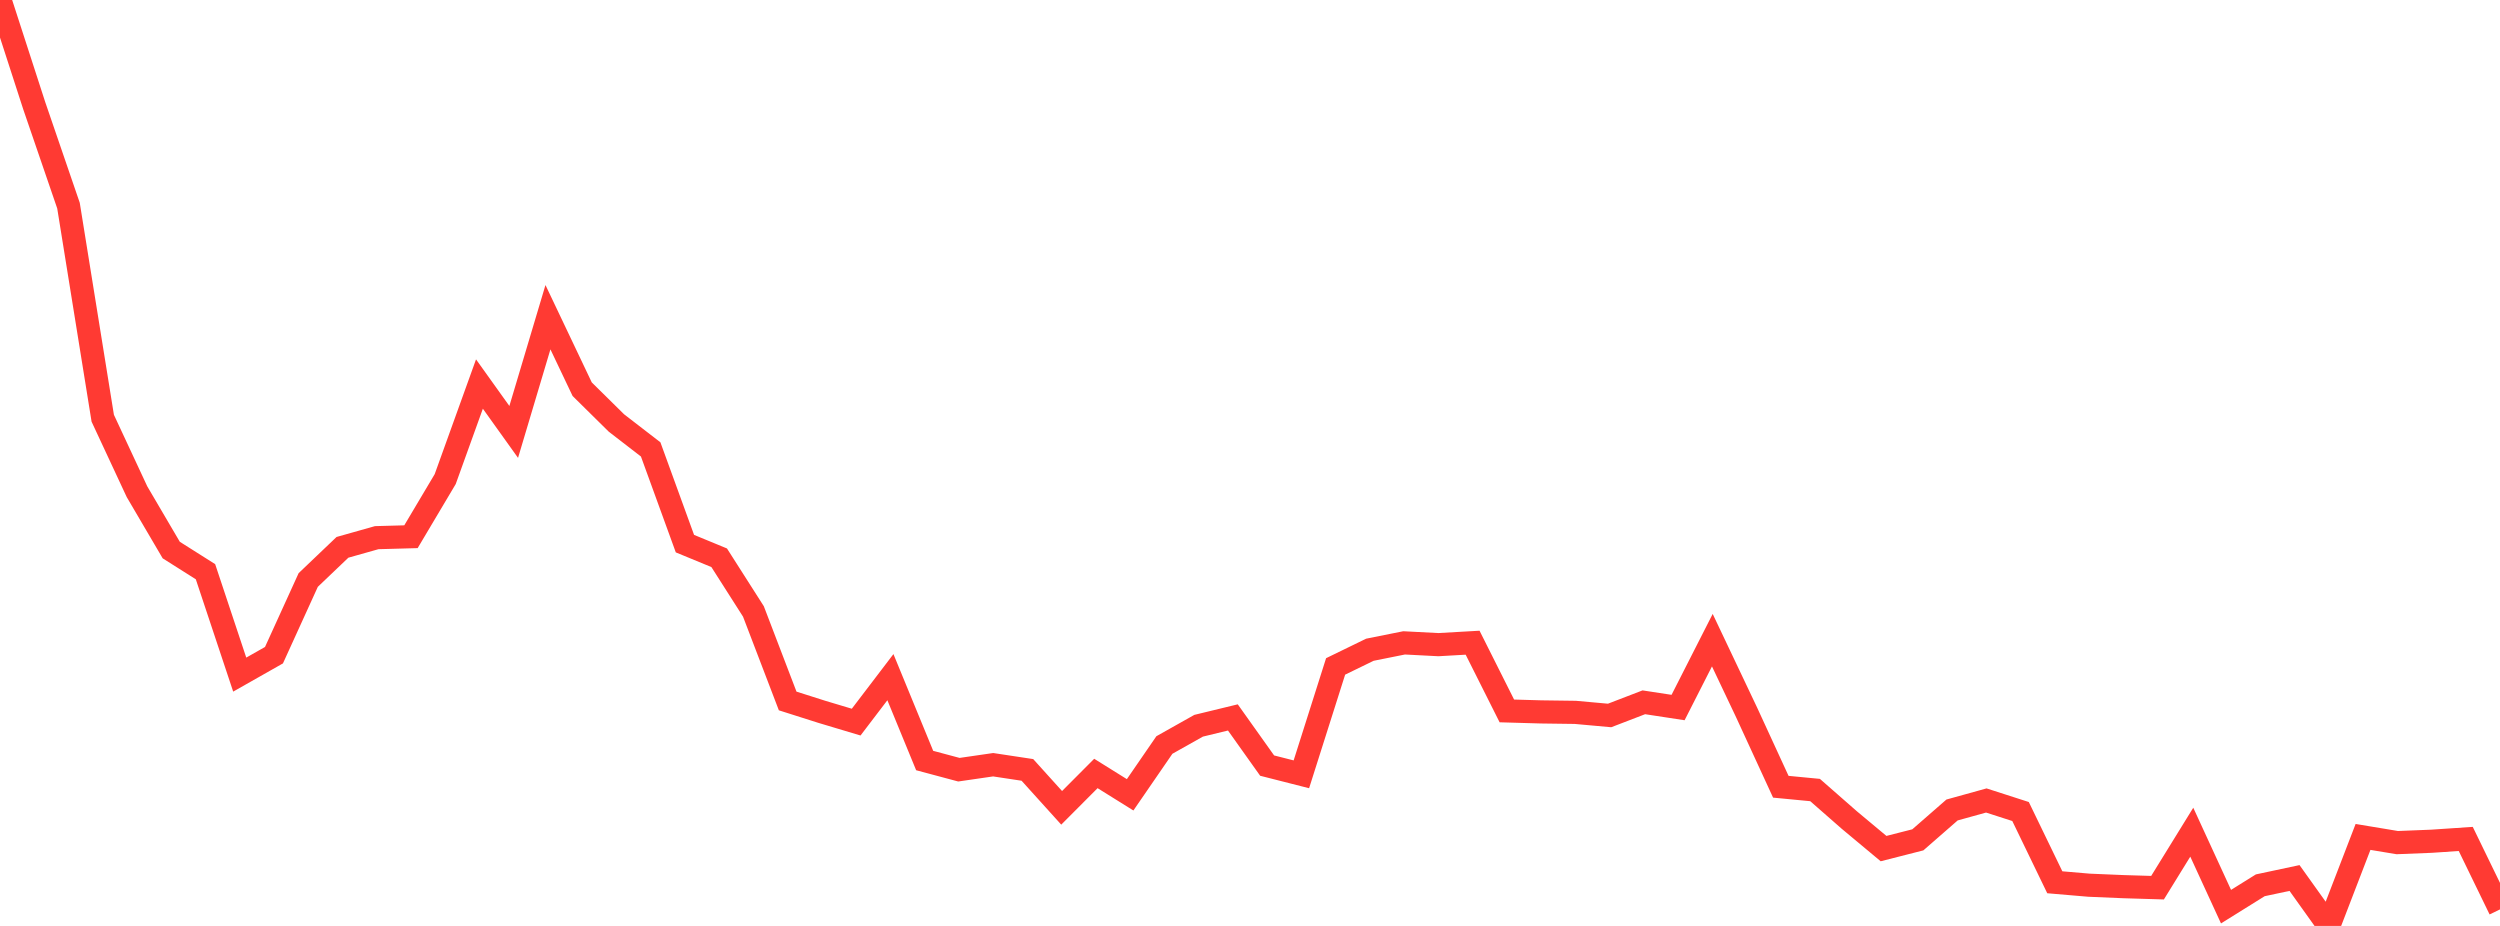 <?xml version="1.0" standalone="no"?>
<!DOCTYPE svg PUBLIC "-//W3C//DTD SVG 1.1//EN" "http://www.w3.org/Graphics/SVG/1.1/DTD/svg11.dtd">

<svg width="135" height="50" viewBox="0 0 135 50" preserveAspectRatio="none" 
  xmlns="http://www.w3.org/2000/svg"
  xmlns:xlink="http://www.w3.org/1999/xlink">


<polyline points="0.0, 0.0 1.849, 5.709 3.699, 11.105 5.548, 22.584 7.397, 26.551 9.247, 29.703 11.096, 30.872 12.945, 36.429 14.795, 35.38 16.644, 31.32 18.493, 29.556 20.342, 29.034 22.192, 28.983 24.041, 25.872 25.89, 20.738 27.74, 23.324 29.589, 17.129 31.438, 21.017 33.288, 22.842 35.137, 24.269 36.986, 29.356 38.836, 30.119 40.685, 33.018 42.534, 37.852 44.384, 38.44 46.233, 38.994 48.082, 36.567 49.932, 41.069 51.781, 41.564 53.63, 41.295 55.479, 41.575 57.329, 43.623 59.178, 41.767 61.027, 42.92 62.877, 40.23 64.726, 39.19 66.575, 38.741 68.425, 41.342 70.274, 41.813 72.123, 35.987 73.973, 35.086 75.822, 34.715 77.671, 34.811 79.521, 34.706 81.37, 38.39 83.219, 38.443 85.068, 38.468 86.918, 38.635 88.767, 37.924 90.616, 38.207 92.466, 34.569 94.315, 38.467 96.164, 42.484 98.014, 42.662 99.863, 44.282 101.712, 45.824 103.562, 45.352 105.411, 43.739 107.26, 43.226 109.11, 43.822 110.959, 47.643 112.808, 47.801 114.658, 47.879 116.507, 47.935 118.356, 44.938 120.205, 48.959 122.055, 47.806 123.904, 47.412 125.753, 50.0 127.603, 45.194 129.452, 45.501 131.301, 45.427 133.151, 45.303 135.0, 49.107" fill="none" stroke="#ff3a33" stroke-width="1.25"/>

</svg>